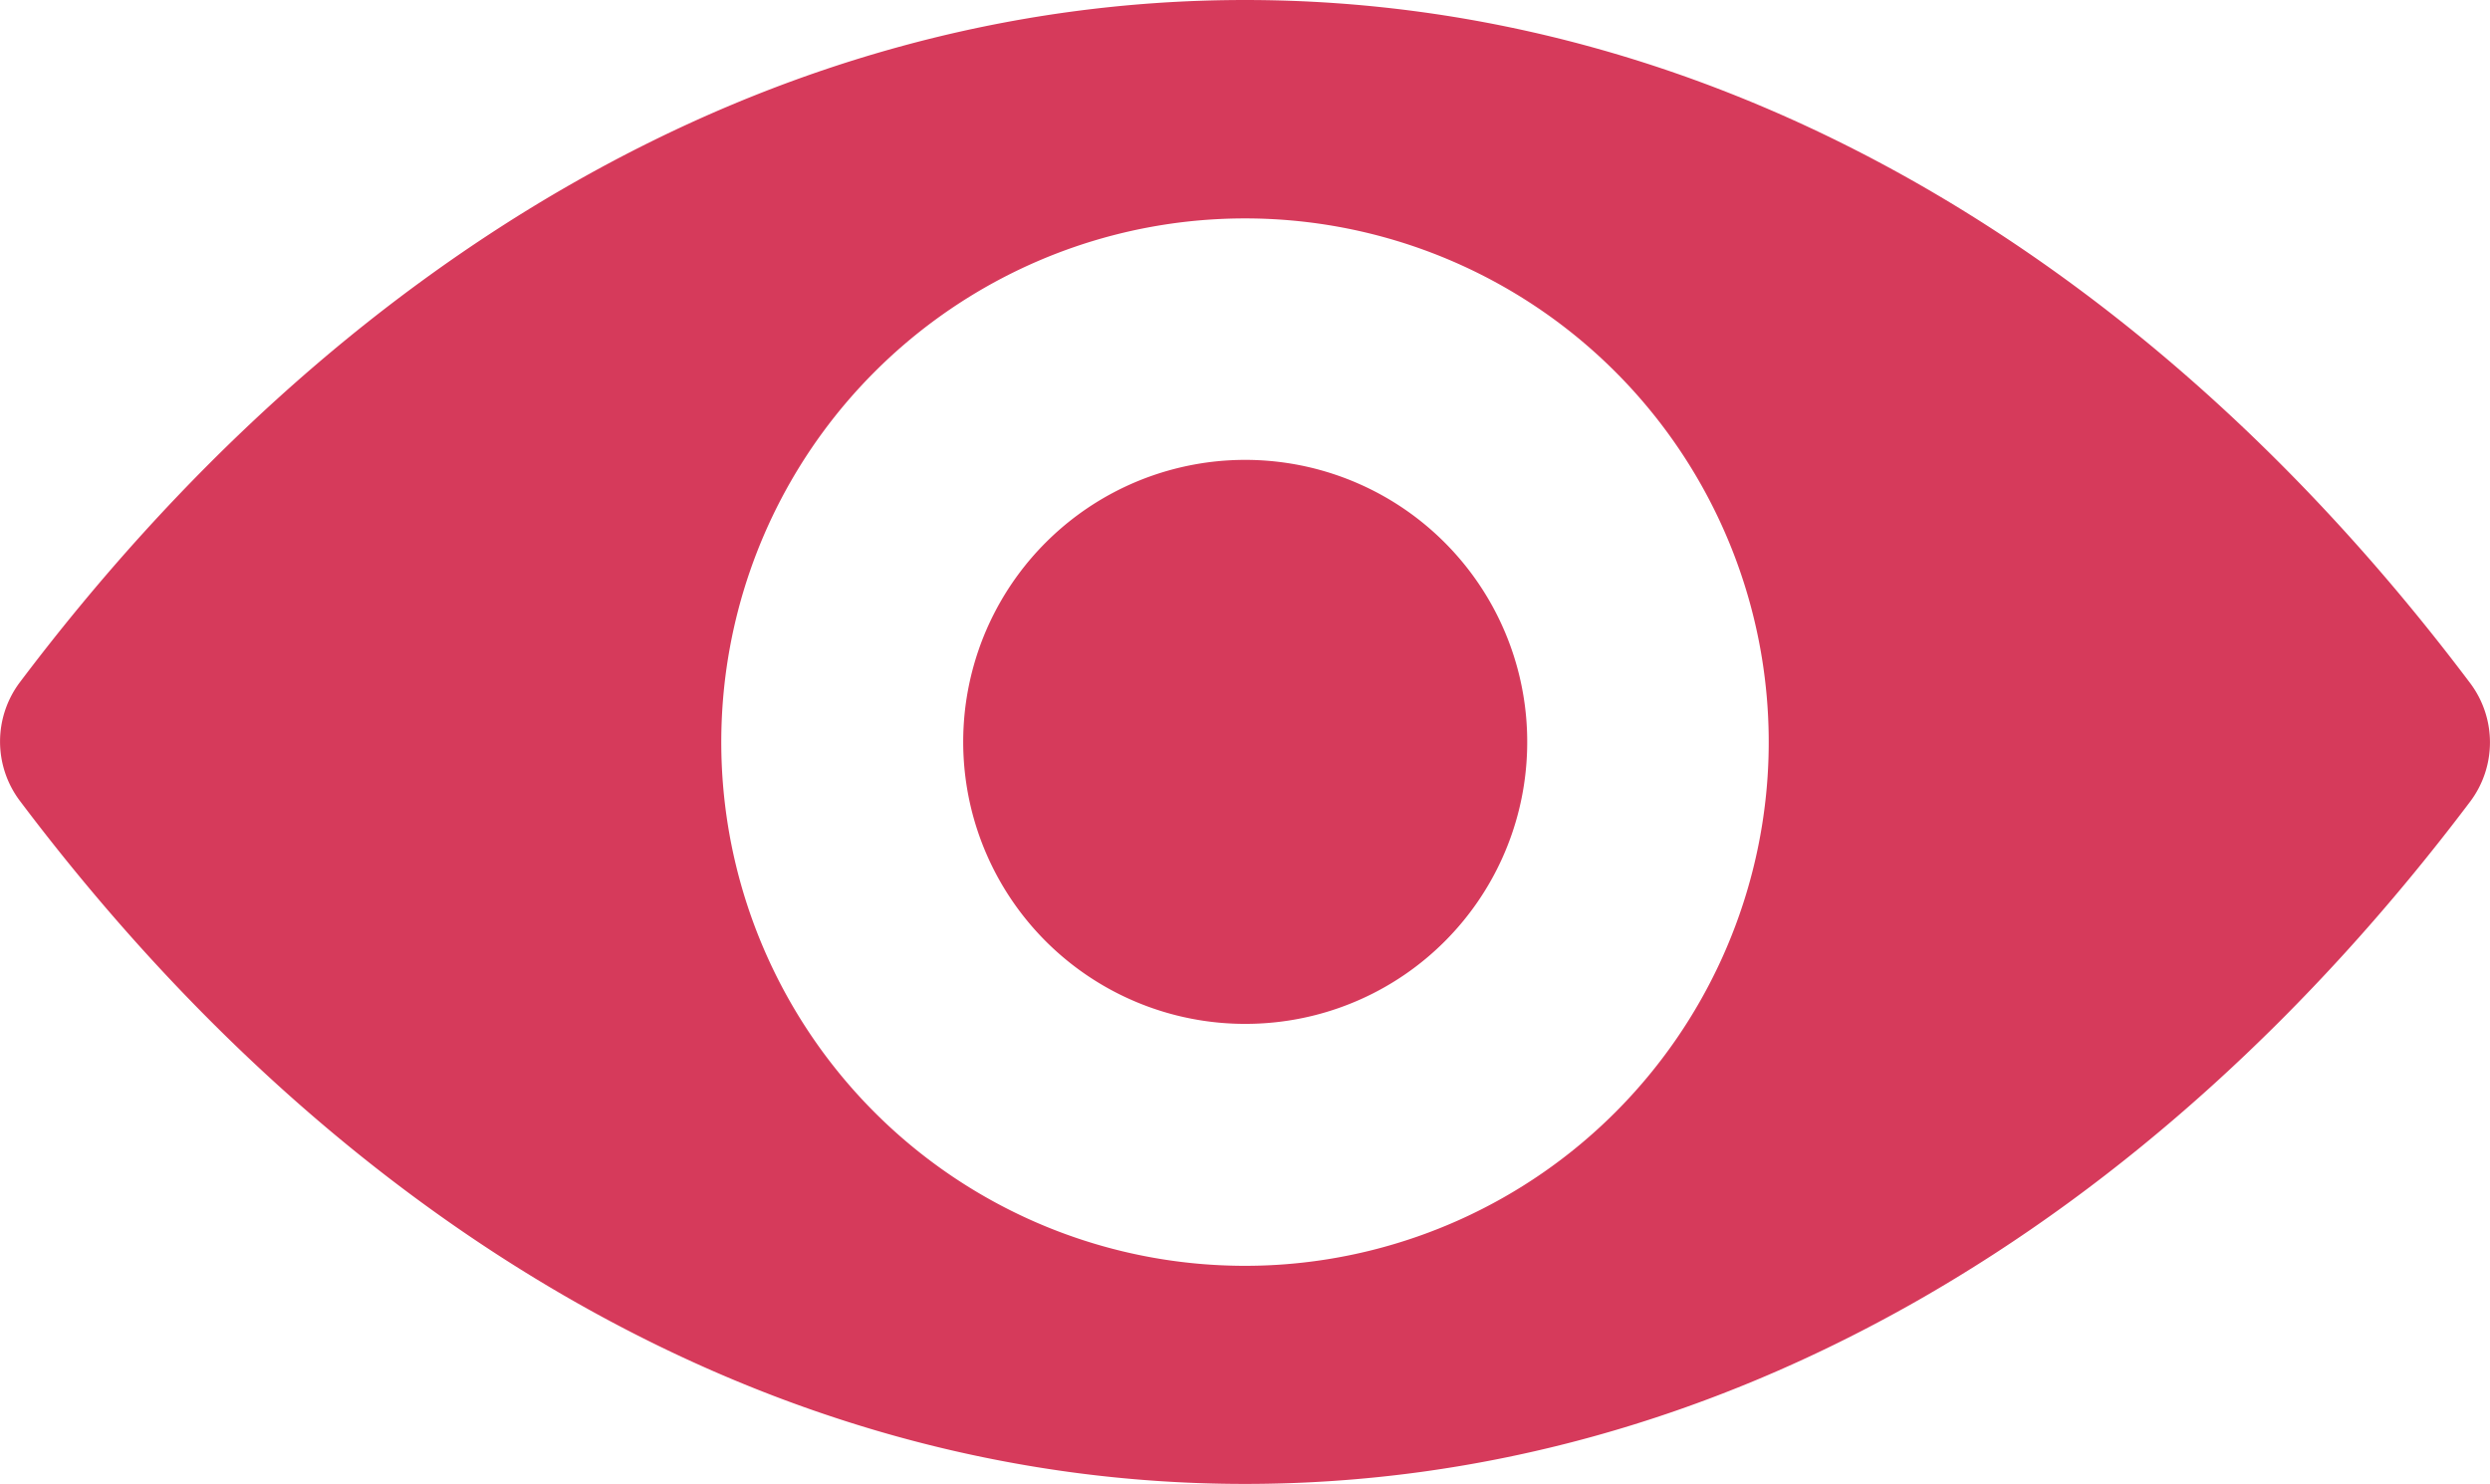 <svg xmlns="http://www.w3.org/2000/svg" width="33.552" height="20" viewBox="0 0 33.552 20">
  <g id="_001-eye" data-name="001-eye" transform="translate(0 -98.725)">
    <path id="Path_24777" data-name="Path 24777" d="M16.776,98.725c-6.41,0-12.224,3.507-16.513,9.2a1.328,1.328,0,0,0,0,1.585c4.29,5.7,10.1,9.211,16.513,9.211s12.224-3.507,16.513-9.2a1.328,1.328,0,0,0,0-1.585C29,102.232,23.186,98.725,16.776,98.725Zm.46,17.042a7.057,7.057,0,1,1,6.582-6.582A7.061,7.061,0,0,1,17.236,115.767Zm-.213-3.253a3.8,3.8,0,1,1,3.548-3.548A3.794,3.794,0,0,1,17.023,112.514Z" fill="#d63a5b"/>
  </g>
</svg>
